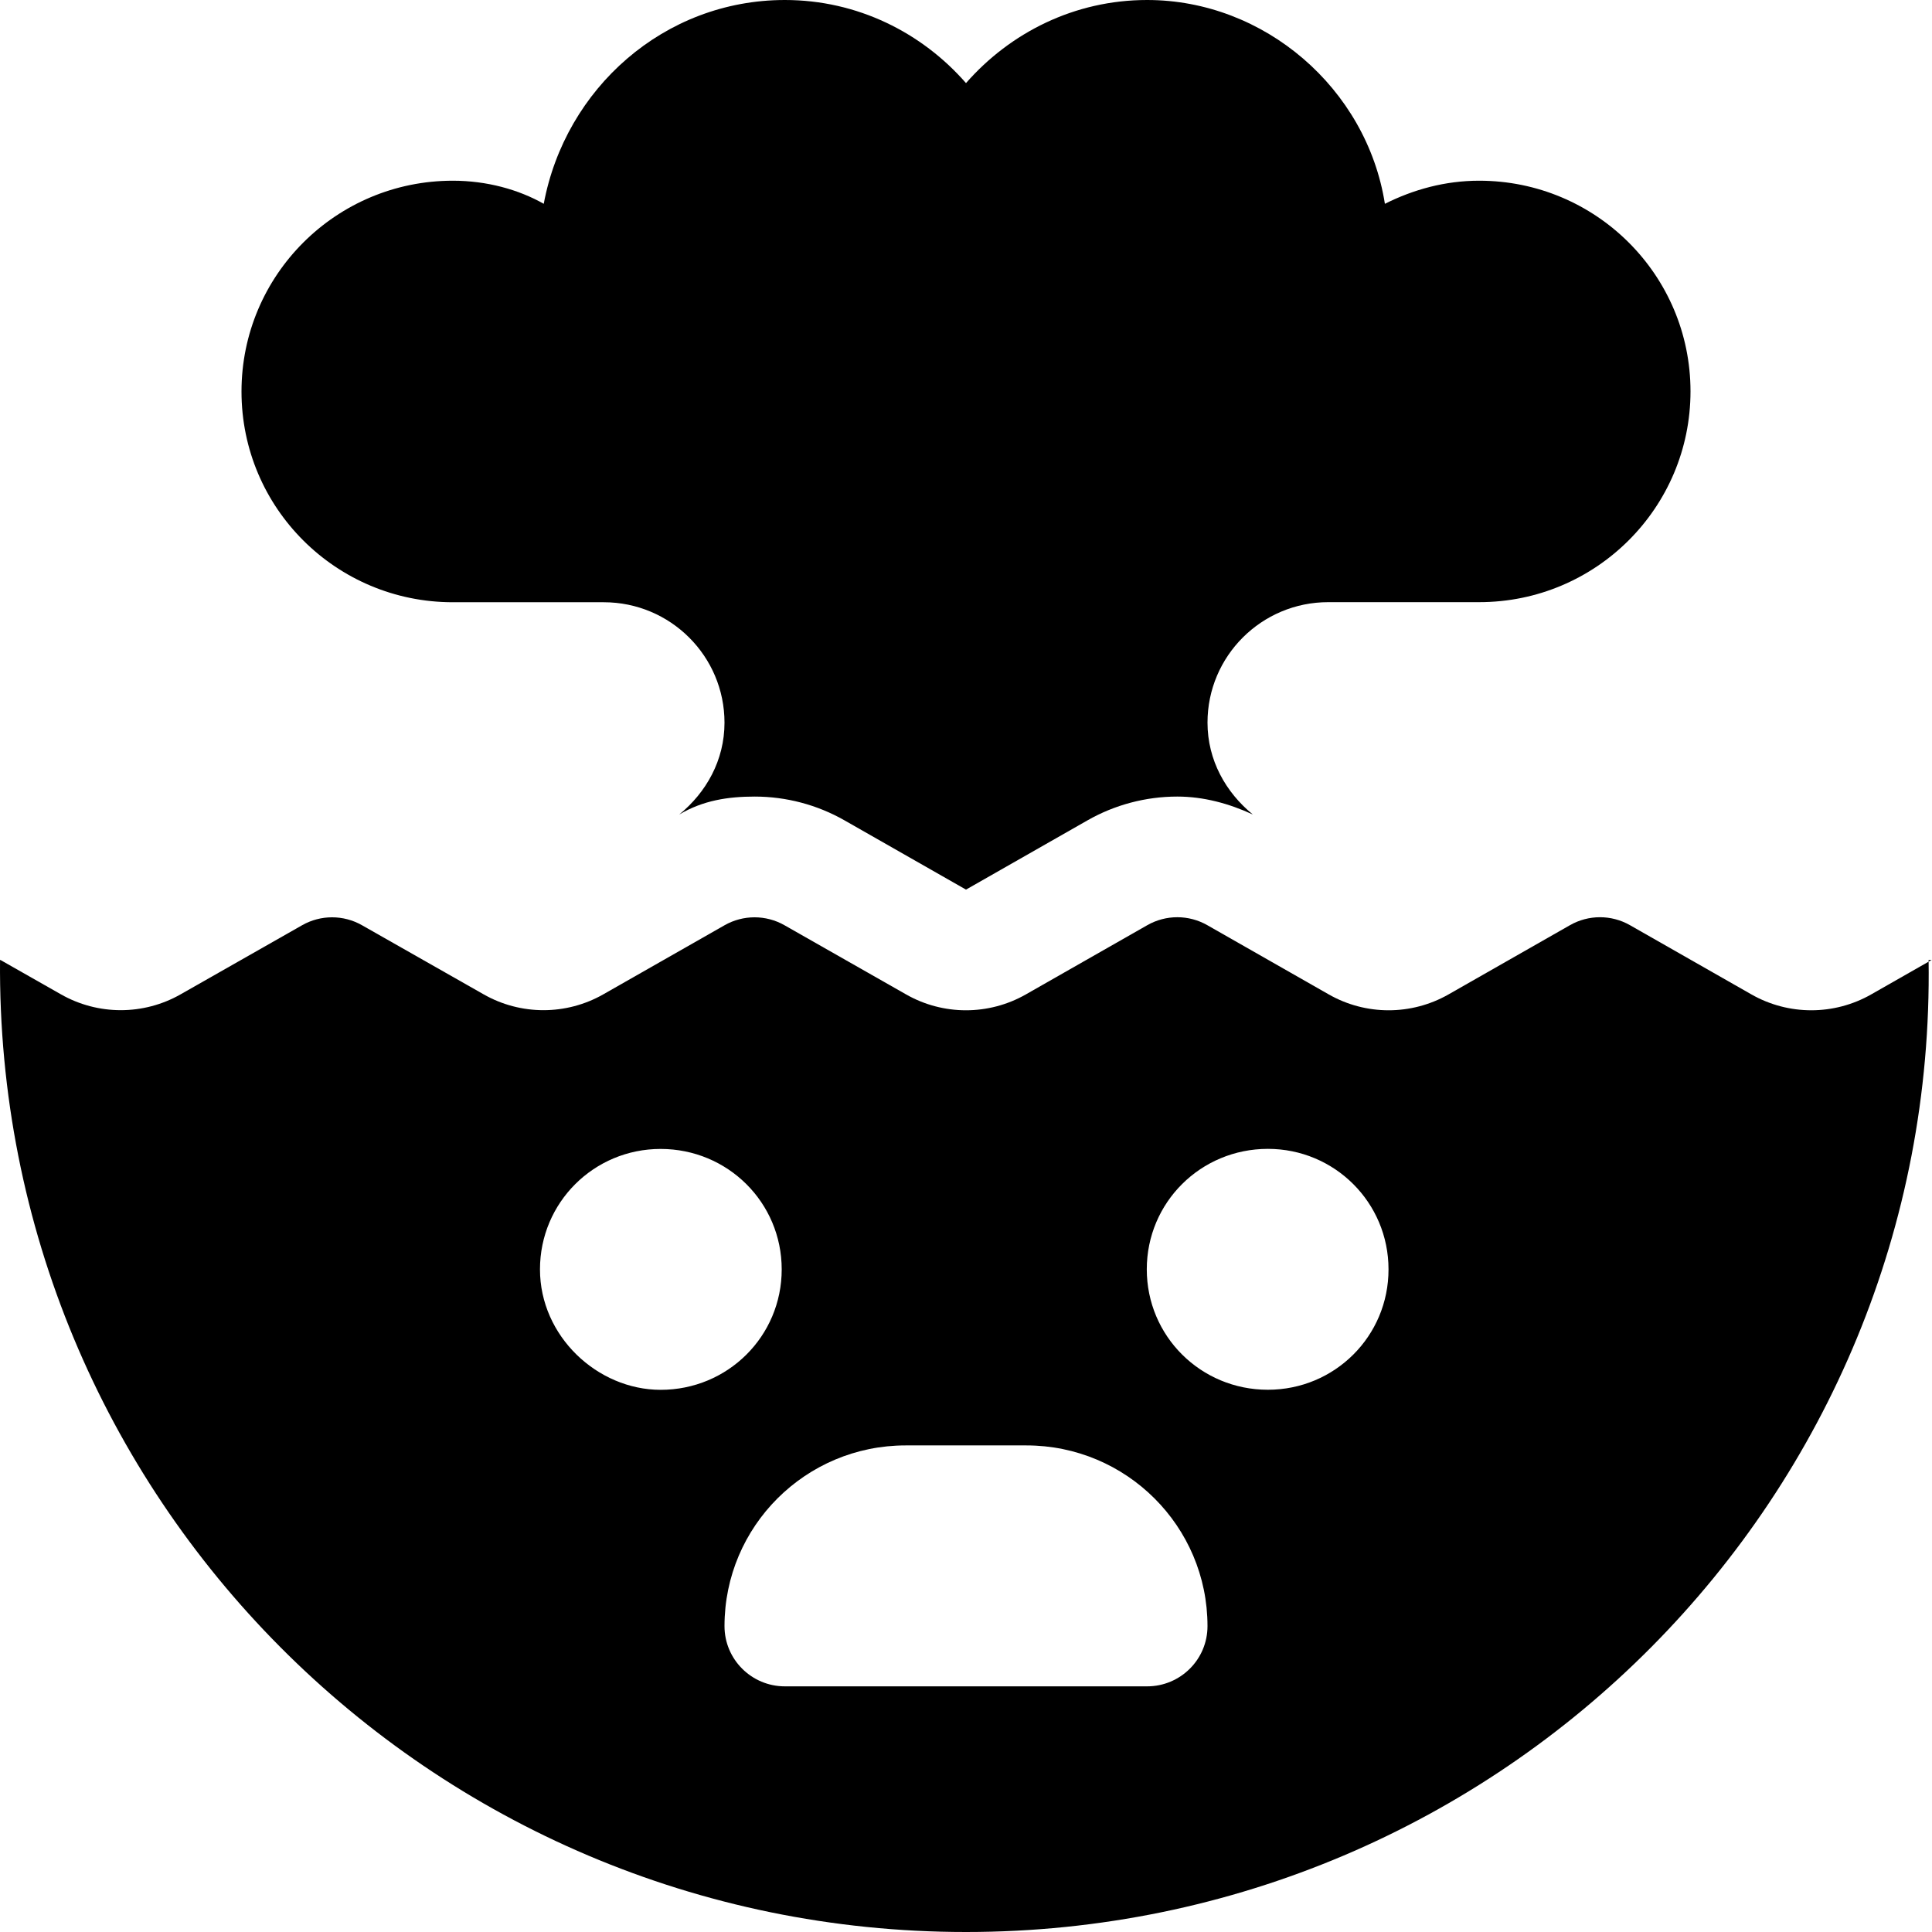 <svg xmlns="http://www.w3.org/2000/svg" viewBox="0 0 512 512"><!--! Font Awesome Pro 6.0.0-alpha3 by @fontawesome - https://fontawesome.com License - https://fontawesome.com/license (Commercial License) --><path d="M120 159.6c40 0 40 0 40 0c17.67 0 32 14.29 32 31.92c0 9.961-4.848 18.5-12.01 24.35C186.3 212.1 193 211.1 200 211.1c8.34 0 16.58 2.18 23.81 6.307l32.19 18.35l32.19-18.35c7.24-4.129 15.47-6.309 23.81-6.309c6.959 0 13.71 1.849 20.01 4.75c-7.162-5.855-12.01-14.39-12.01-24.35c0-17.63 14.33-31.92 32-31.92c0 0 0 0 40 0c30.93 0 56-25.01 56-55.87S422.9 47.89 392 47.89c-9.031 0-17.44 2.334-24.99 6.122C362.2 23.45 335.1 0 304 0c-19.22 0-36.27 8.632-48 22.02C244.3 8.632 227.2 0 208 0C176 0 149.8 23.45 144.1 54.01C137.4 50.22 129 47.89 120 47.89c-30.93 0-56 25.01-56 55.87S89.07 159.6 120 159.6zM511.9 254.4l-16.01 9.127c-9.838 5.608-21.92 5.608-31.75 0l-32.19-18.35c-4.918-2.804-10.96-2.804-15.88 0l-32.19 18.35c-9.838 5.61-21.92 5.61-31.75 0l-32.19-18.35c-4.918-2.804-10.96-2.804-15.88 0l-32.19 18.35c-9.838 5.61-21.92 5.61-31.75 0L207.9 245.2c-4.918-2.804-10.96-2.804-15.88 0L159.9 263.5c-9.838 5.61-21.92 5.61-31.75 0L95.94 245.2c-4.918-2.804-10.96-2.804-15.88 0L47.88 263.5c-9.836 5.608-21.91 5.608-31.75 0L.111 254.4C.057 254.4 .065 254.4 .01 254.4C-1.166 396.5 113.9 512 256 512s257.2-115.5 255.1-257.6C511.9 254.4 511.9 254.4 511.9 254.4zM143.1 336.4c0-17.71 14.29-31.92 31.97-31.92c17.8 0 32.09 14.22 32.09 31.92c0 17.71-14.29 31.92-32.09 31.92C158.3 368.3 143.1 354.1 143.1 336.4zM304 446.9H208c-8.836 0-16-7.147-16-15.96c0-26.45 21.49-47.89 48-47.89h32c26.51 0 48 21.44 48 47.89C320 439.8 312.8 446.9 304 446.9zM336 368.3c-17.8 0-32.09-14.22-32.09-31.92c0-17.71 14.29-31.92 32.09-31.92c17.68 0 31.97 14.22 31.97 31.92C368 354.1 353.7 368.3 336 368.3z"/></svg>